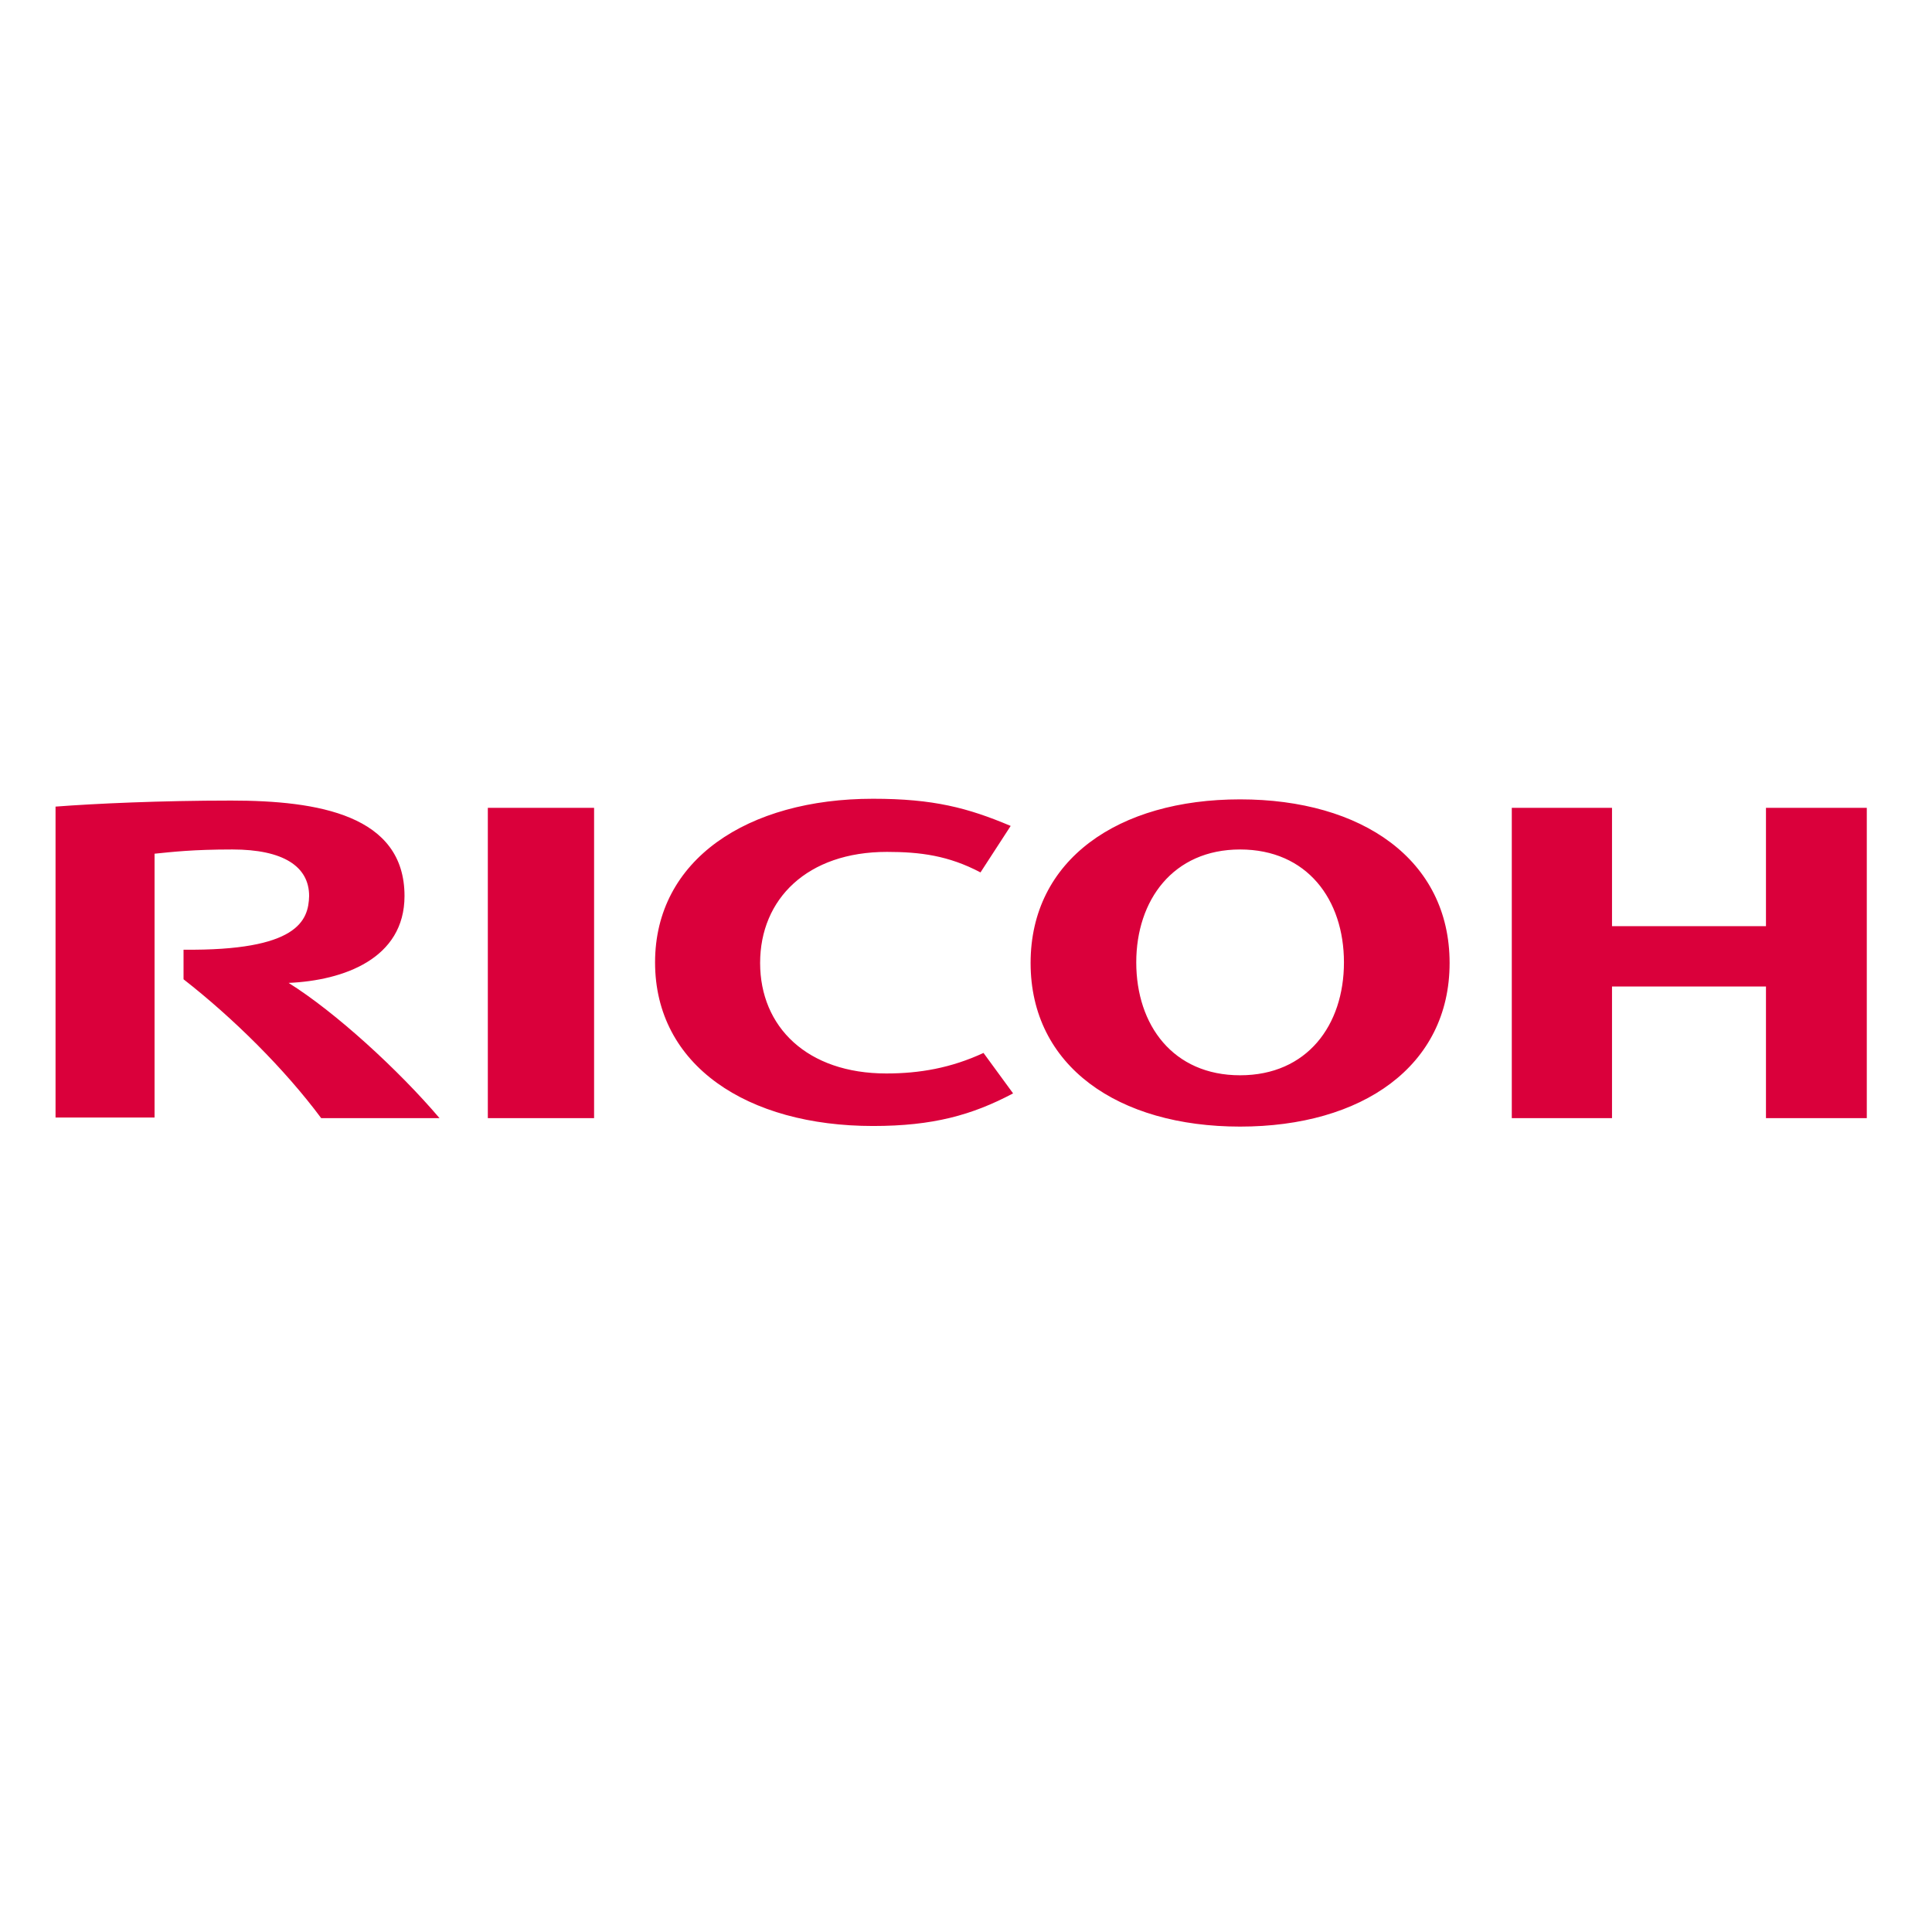 <?xml version="1.0" encoding="UTF-8" standalone="no"?>
<!-- Generator: Adobe Illustrator 13.0.0, SVG Export Plug-In  -->
<!DOCTYPE svg  PUBLIC '-//W3C//DTD SVG 1.1//EN'  'http://www.w3.org/Graphics/SVG/1.1/DTD/svg11.dtd'>
<svg xmlns="http://www.w3.org/2000/svg" xml:space="preserve" height="320px" width="320px" version="1.1" y="0px" x="0px" xmlns:xlink="http://www.w3.org/1999/xlink" viewBox="-9.2 -132.4 320 320" enable-background="new -9.2 -132.4 320 320">
<path d="m116.7 27.1c0 10.6 7.8 18.3 20.9 18.3 5.5 0 10.7-0.9 16.1-3.4l4.9 6.7c-6.8 3.6-13.3 5.4-23.2 5.4-20.8 0-36.1-10-36.1-27.1 0-17 15.3-27.1 36.1-27.1 10 0 15.7 1.5 22.8 4.5l-5 7.7c-5.3-2.8-10-3.4-15.5-3.4-13.2 0-21 7.8-21 18.4m79.5 18.6c-11.1 0-17.2-8.3-17.2-18.7 0-10.3 6.1-18.7 17.2-18.7s17.2 8.3 17.2 18.7c0 10.4-6.1 18.7-17.2 18.7zm0-45.7c-20.2 0-34.7 10-34.7 27.1s14.5 27.1 34.7 27.1c20.2 0 34.7-10 34.7-27.1s-14.5-27.1-34.7-27.1m87.1 31v21.8h16.7v-51.4h-16.7v19.6h-25.5v-19.6h-16.6v51.4h16.6v-21.8h25.5zm-211.7 21.8h17.6v-51.4h-17.6v51.4zm-50.4-27.9v4.9c8.2 6.4 16.7 14.8 22.8 23h19.6c-6.8-8-17.3-17.6-25-22.4 9.1-0.4 19.2-4 19.2-14.4 0-13.4-14.3-15.8-28.7-15.8-11.7 0-22.6 0.5-29.1 1v51.5h16.4v-43.7c3-0.3 6.3-0.7 12.9-0.7 8.4 0 12.7 2.8 12.7 7.7-0.1 4.1-1.9 9.1-20.8 8.9" fill="#DA003B"/>
</svg>
